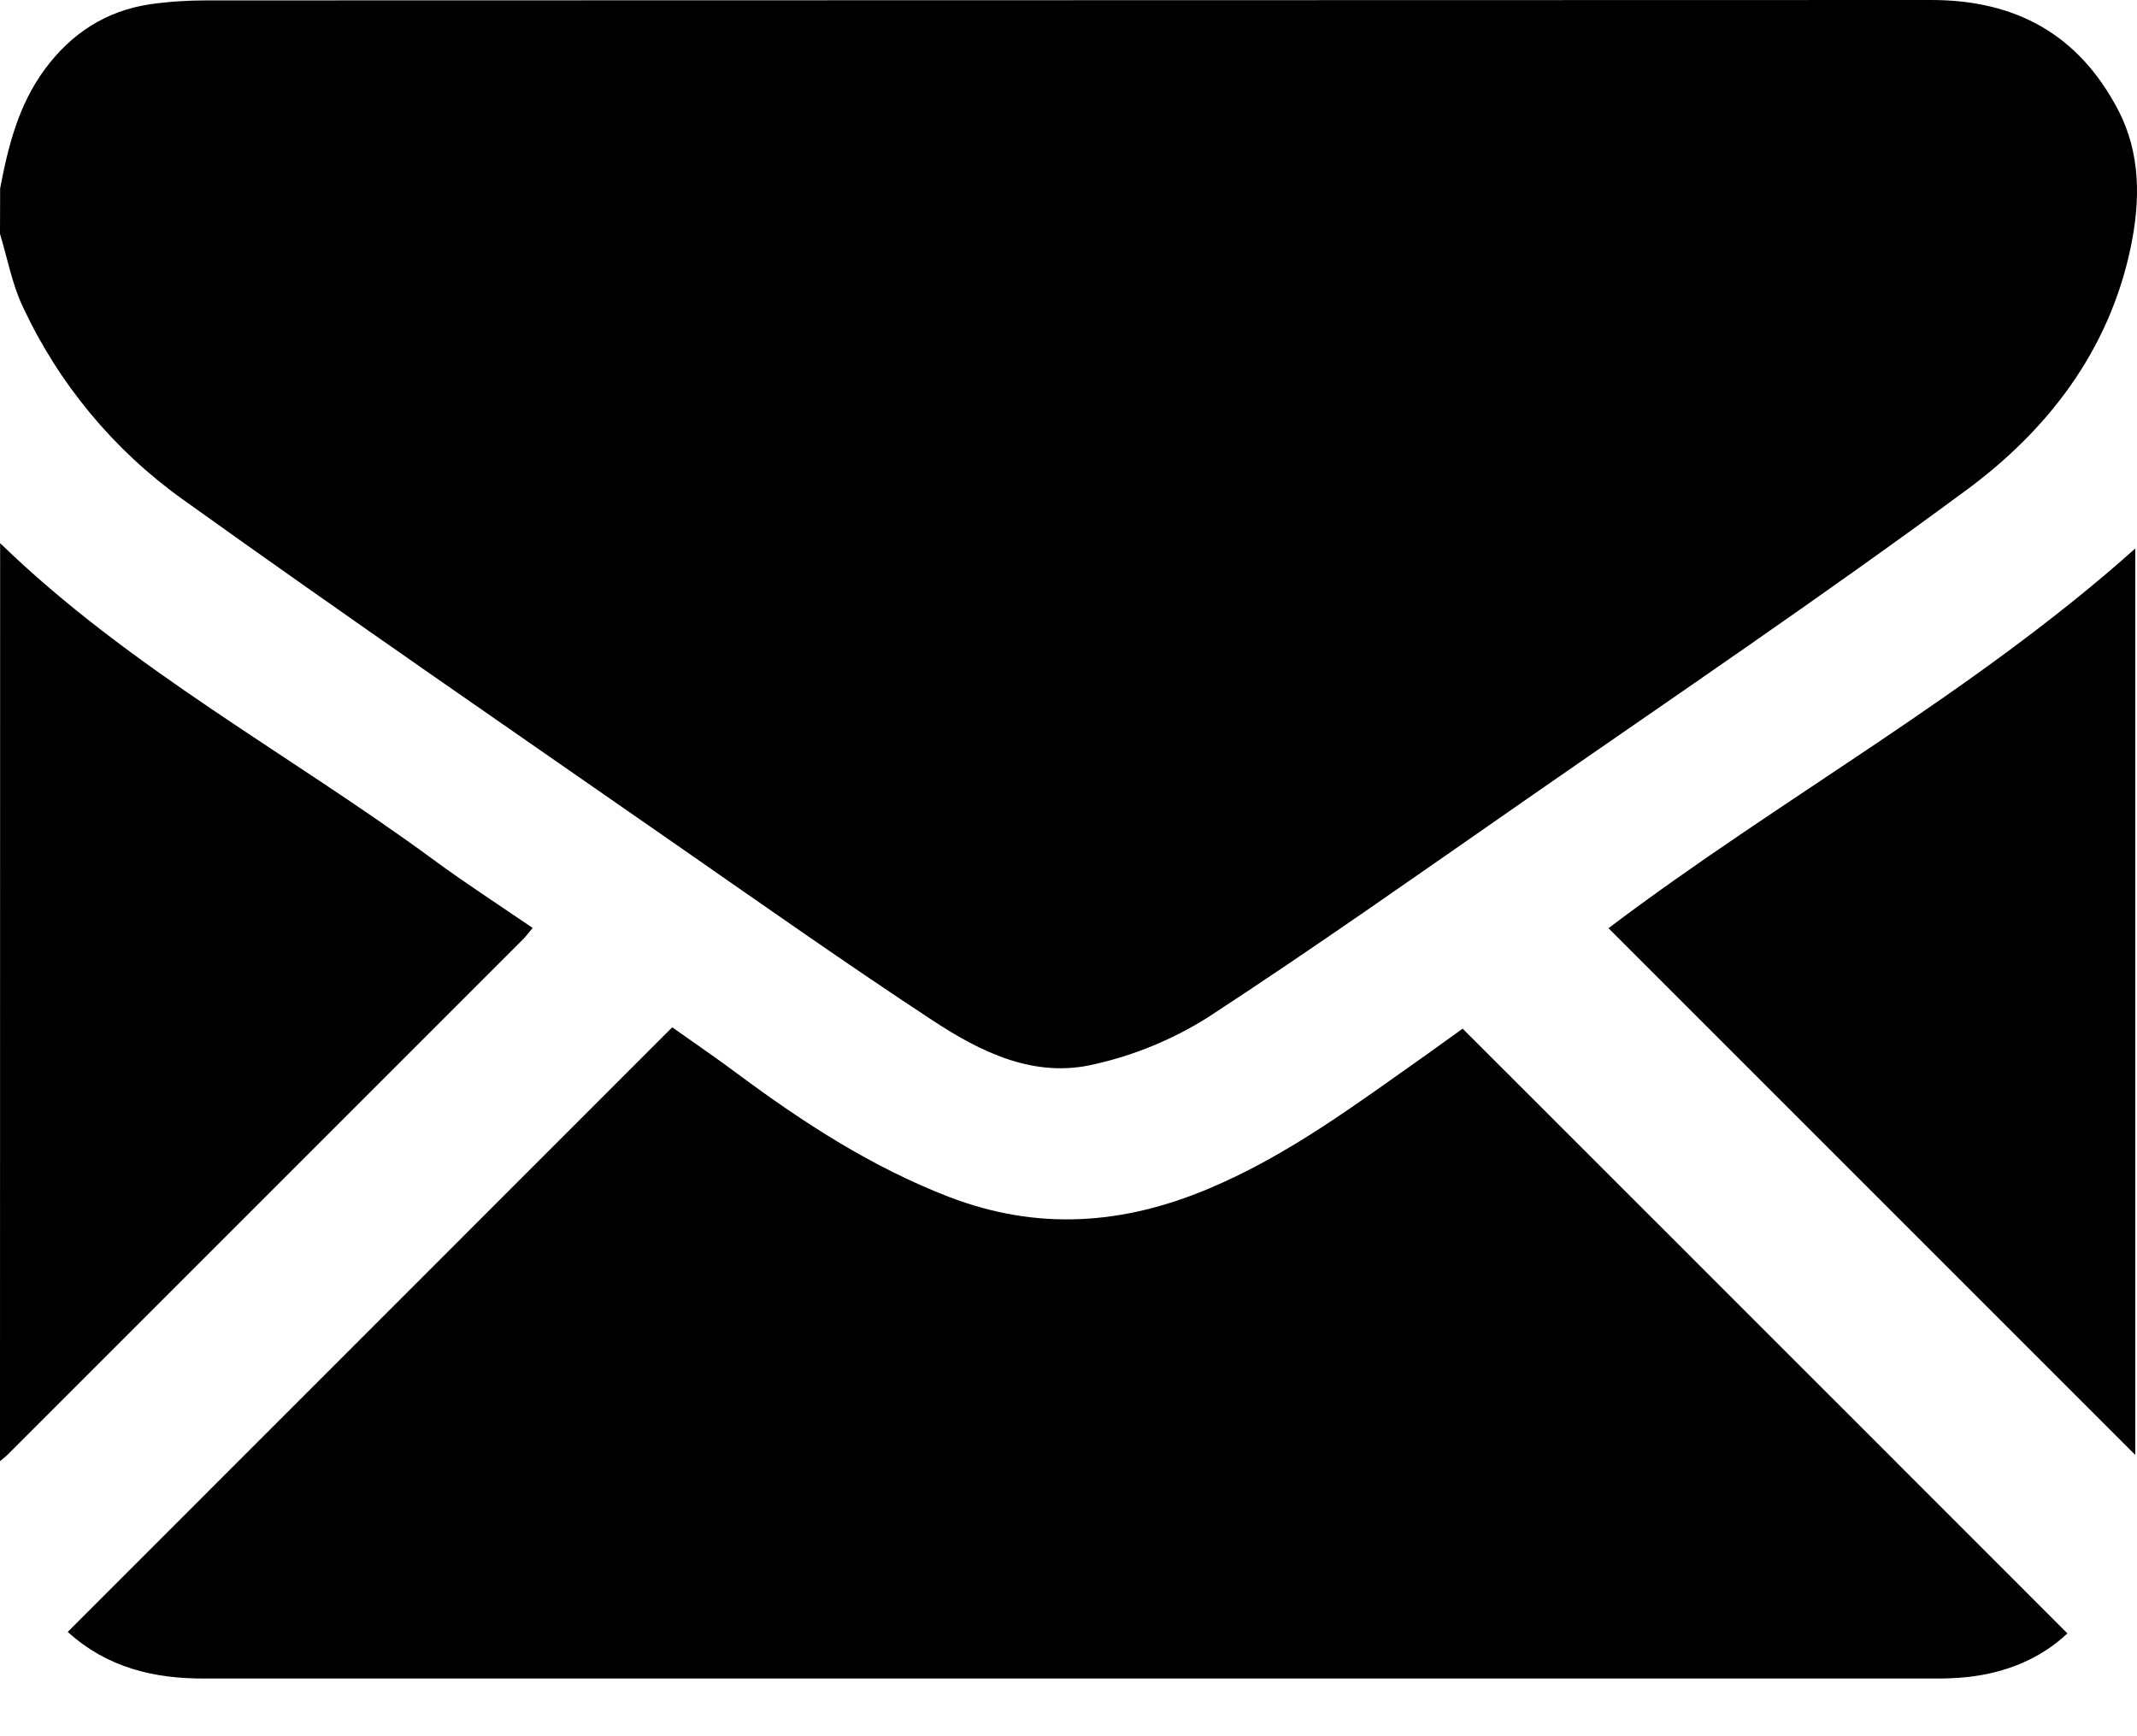 <svg width="16" height="13" viewBox="0 0 16 13" fill="none" xmlns="http://www.w3.org/2000/svg">
<path d="M0.001 1.411C0.061 1.094 0.139 0.785 0.336 0.518C0.534 0.25 0.794 0.081 1.123 0.032C1.263 0.012 1.403 0.003 1.544 0.003C5.849 0.002 10.155 0.001 14.46 0C15.095 0 15.563 0.26 15.857 0.82C16.029 1.147 16.026 1.503 15.952 1.856C15.789 2.63 15.329 3.224 14.715 3.675C13.631 4.475 12.514 5.23 11.408 5.999C10.622 6.545 9.84 7.098 9.038 7.621C8.779 7.783 8.494 7.901 8.196 7.968C7.745 8.077 7.343 7.878 6.979 7.638C6.344 7.221 5.723 6.783 5.1 6.35C3.852 5.482 2.6 4.622 1.365 3.737C0.85 3.368 0.439 2.872 0.171 2.297C0.09 2.127 0.056 1.935 0 1.751L0.001 1.411Z" fill="black"/>
<path d="M0.001 4.067C0.972 5.01 2.168 5.645 3.248 6.439C3.486 6.614 3.735 6.775 3.988 6.948C3.959 6.982 3.939 7.01 3.915 7.034C2.63 8.319 1.344 9.605 0.059 10.89C0.041 10.908 0.02 10.924 0 10.94L0.001 4.067Z" fill="black"/>
<path d="M0.507 12.219C2.018 10.708 3.519 9.206 5.033 7.692C5.195 7.807 5.365 7.923 5.53 8.046C6.021 8.41 6.528 8.739 7.103 8.961C7.767 9.217 8.408 9.172 9.057 8.897C9.654 8.645 10.164 8.26 10.687 7.892C10.779 7.826 10.872 7.759 10.951 7.702C12.463 9.214 13.973 10.723 15.479 12.23C15.28 12.418 15.022 12.525 14.731 12.557C14.643 12.566 14.554 12.569 14.466 12.568C10.155 12.568 5.844 12.568 1.533 12.568C1.151 12.57 0.802 12.486 0.507 12.219Z" fill="black"/>
<path d="M12.043 6.95C13.326 5.979 14.767 5.197 15.987 4.107V10.894L12.043 6.95Z" fill="black"/>
</svg>

